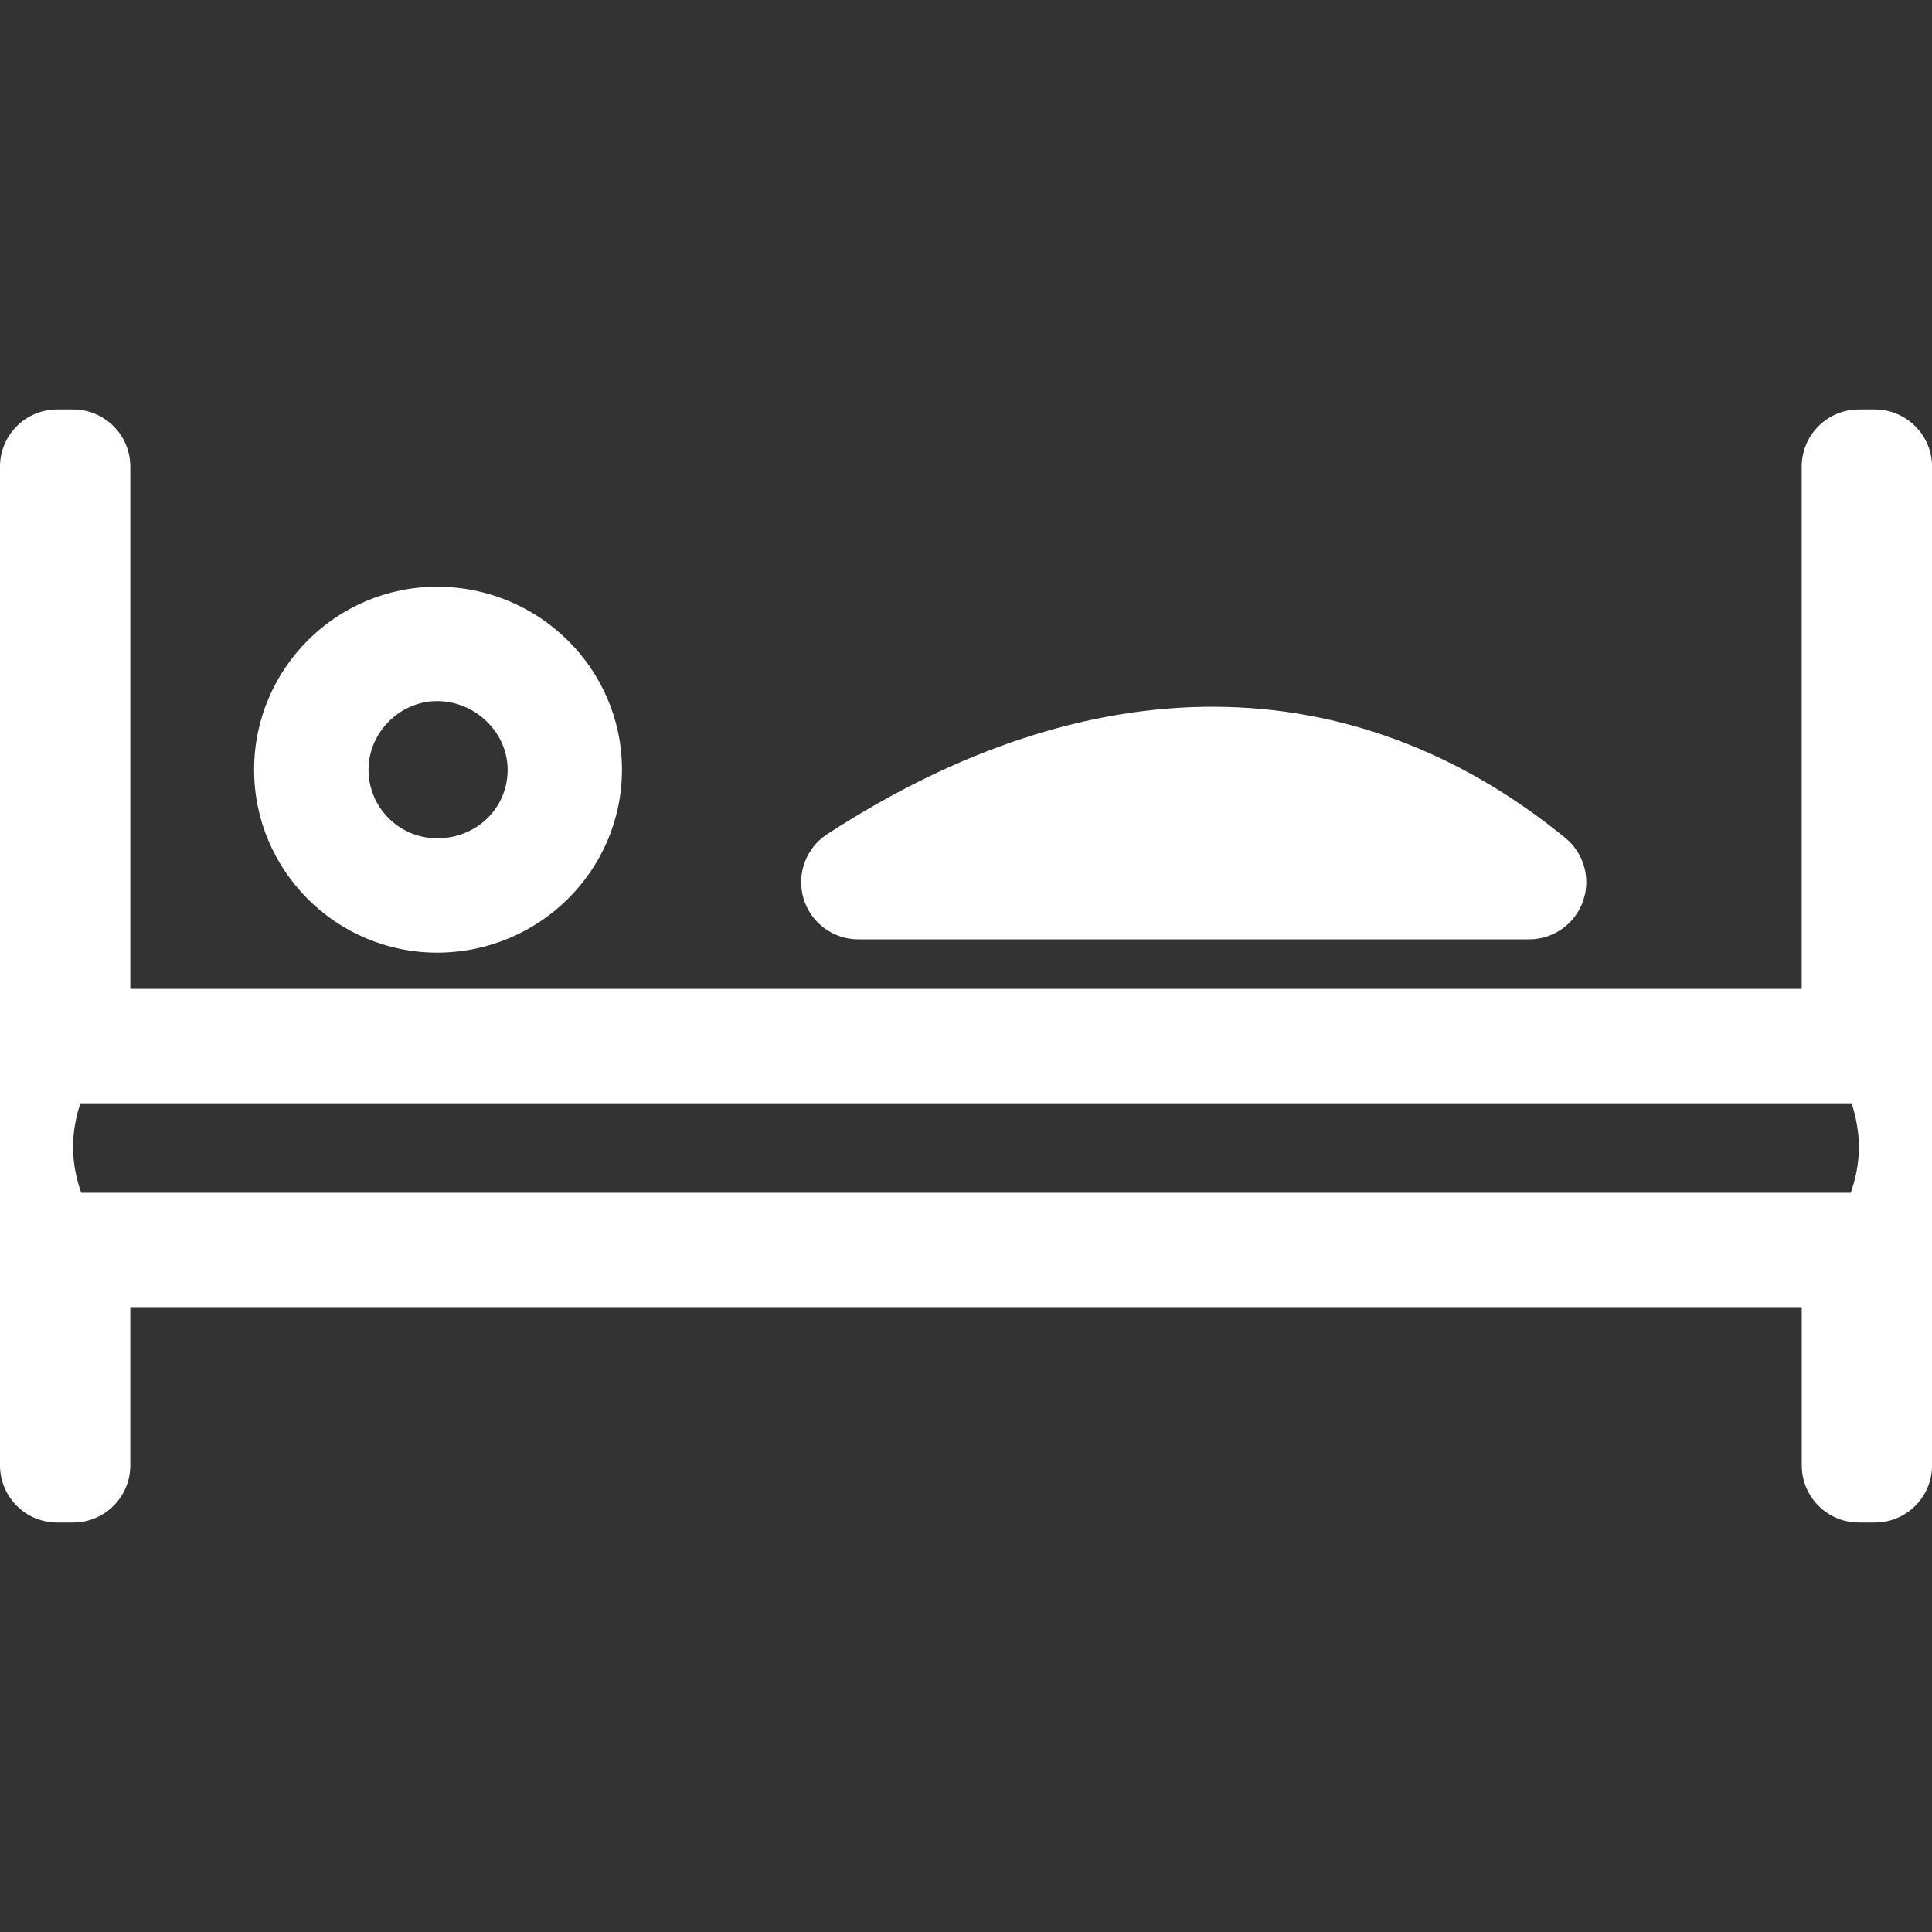 <?xml version="1.0" encoding="iso-8859-1"?>
<!-- Generator: Adobe Illustrator 22.0.0, SVG Export Plug-In . SVG Version: 6.00 Build 0)  -->
<svg version="1.1" id="&#x421;&#x43B;&#x43E;&#x439;_1"
	 xmlns="http://www.w3.org/2000/svg" xmlns:xlink="http://www.w3.org/1999/xlink" x="0px" y="0px" viewBox="0 0 34.016 34.016"
	 style="fill:white;enable-background:new 0 0 34.016 34.016;" xml:space="preserve">
<rect x="0" y="0" width="34.016" height="34.016" fill="#333333" stroke="none"/>
<g>
	<path d="M33.009,7.209h-0.28c-0.556,0-1.007,0.451-1.007,1.007v9.195H2.294V8.216c0-0.556-0.451-1.007-1.007-1.007h-0.28
		C0.451,7.209,0,7.66,0,8.216V25.8c0,0.556,0.451,1.007,1.007,1.007h0.28c0.556,0,1.007-0.451,1.007-1.007v-2.785h29.429V25.8
		c0,0.556,0.451,1.007,1.007,1.007h0.28c0.556,0,1.007-0.451,1.007-1.007V8.216C34.016,7.66,33.565,7.209,33.009,7.209z
		 M32.729,20.196c0,0.284-0.055,0.556-0.144,0.805H1.43c-0.088-0.249-0.144-0.521-0.144-0.805c0-0.272,0.051-0.531,0.128-0.771
		h31.187C32.678,19.665,32.729,19.924,32.729,20.196z"/>
	<path d="M15.112,16.539h11.811c0.425,0,0.806-0.268,0.948-0.669c0.143-0.401,0.018-0.849-0.312-1.118
		c-3.746-3.056-8.362-3.078-12.996-0.064c-0.373,0.243-0.542,0.703-0.416,1.13C14.274,16.245,14.666,16.539,15.112,16.539z"/>
	<path d="M7.696,16.773c1.795,0,3.255-1.445,3.255-3.221s-1.46-3.222-3.255-3.222c-1.777,0-3.222,1.446-3.222,3.222
		S5.919,16.773,7.696,16.773z M7.696,12.344c0.673,0,1.242,0.553,1.242,1.208c0,0.677-0.546,1.208-1.242,1.208
		c-0.666,0-1.208-0.542-1.208-1.208C6.488,12.897,7.04,12.344,7.696,12.344z"/>
</g>
</svg>
